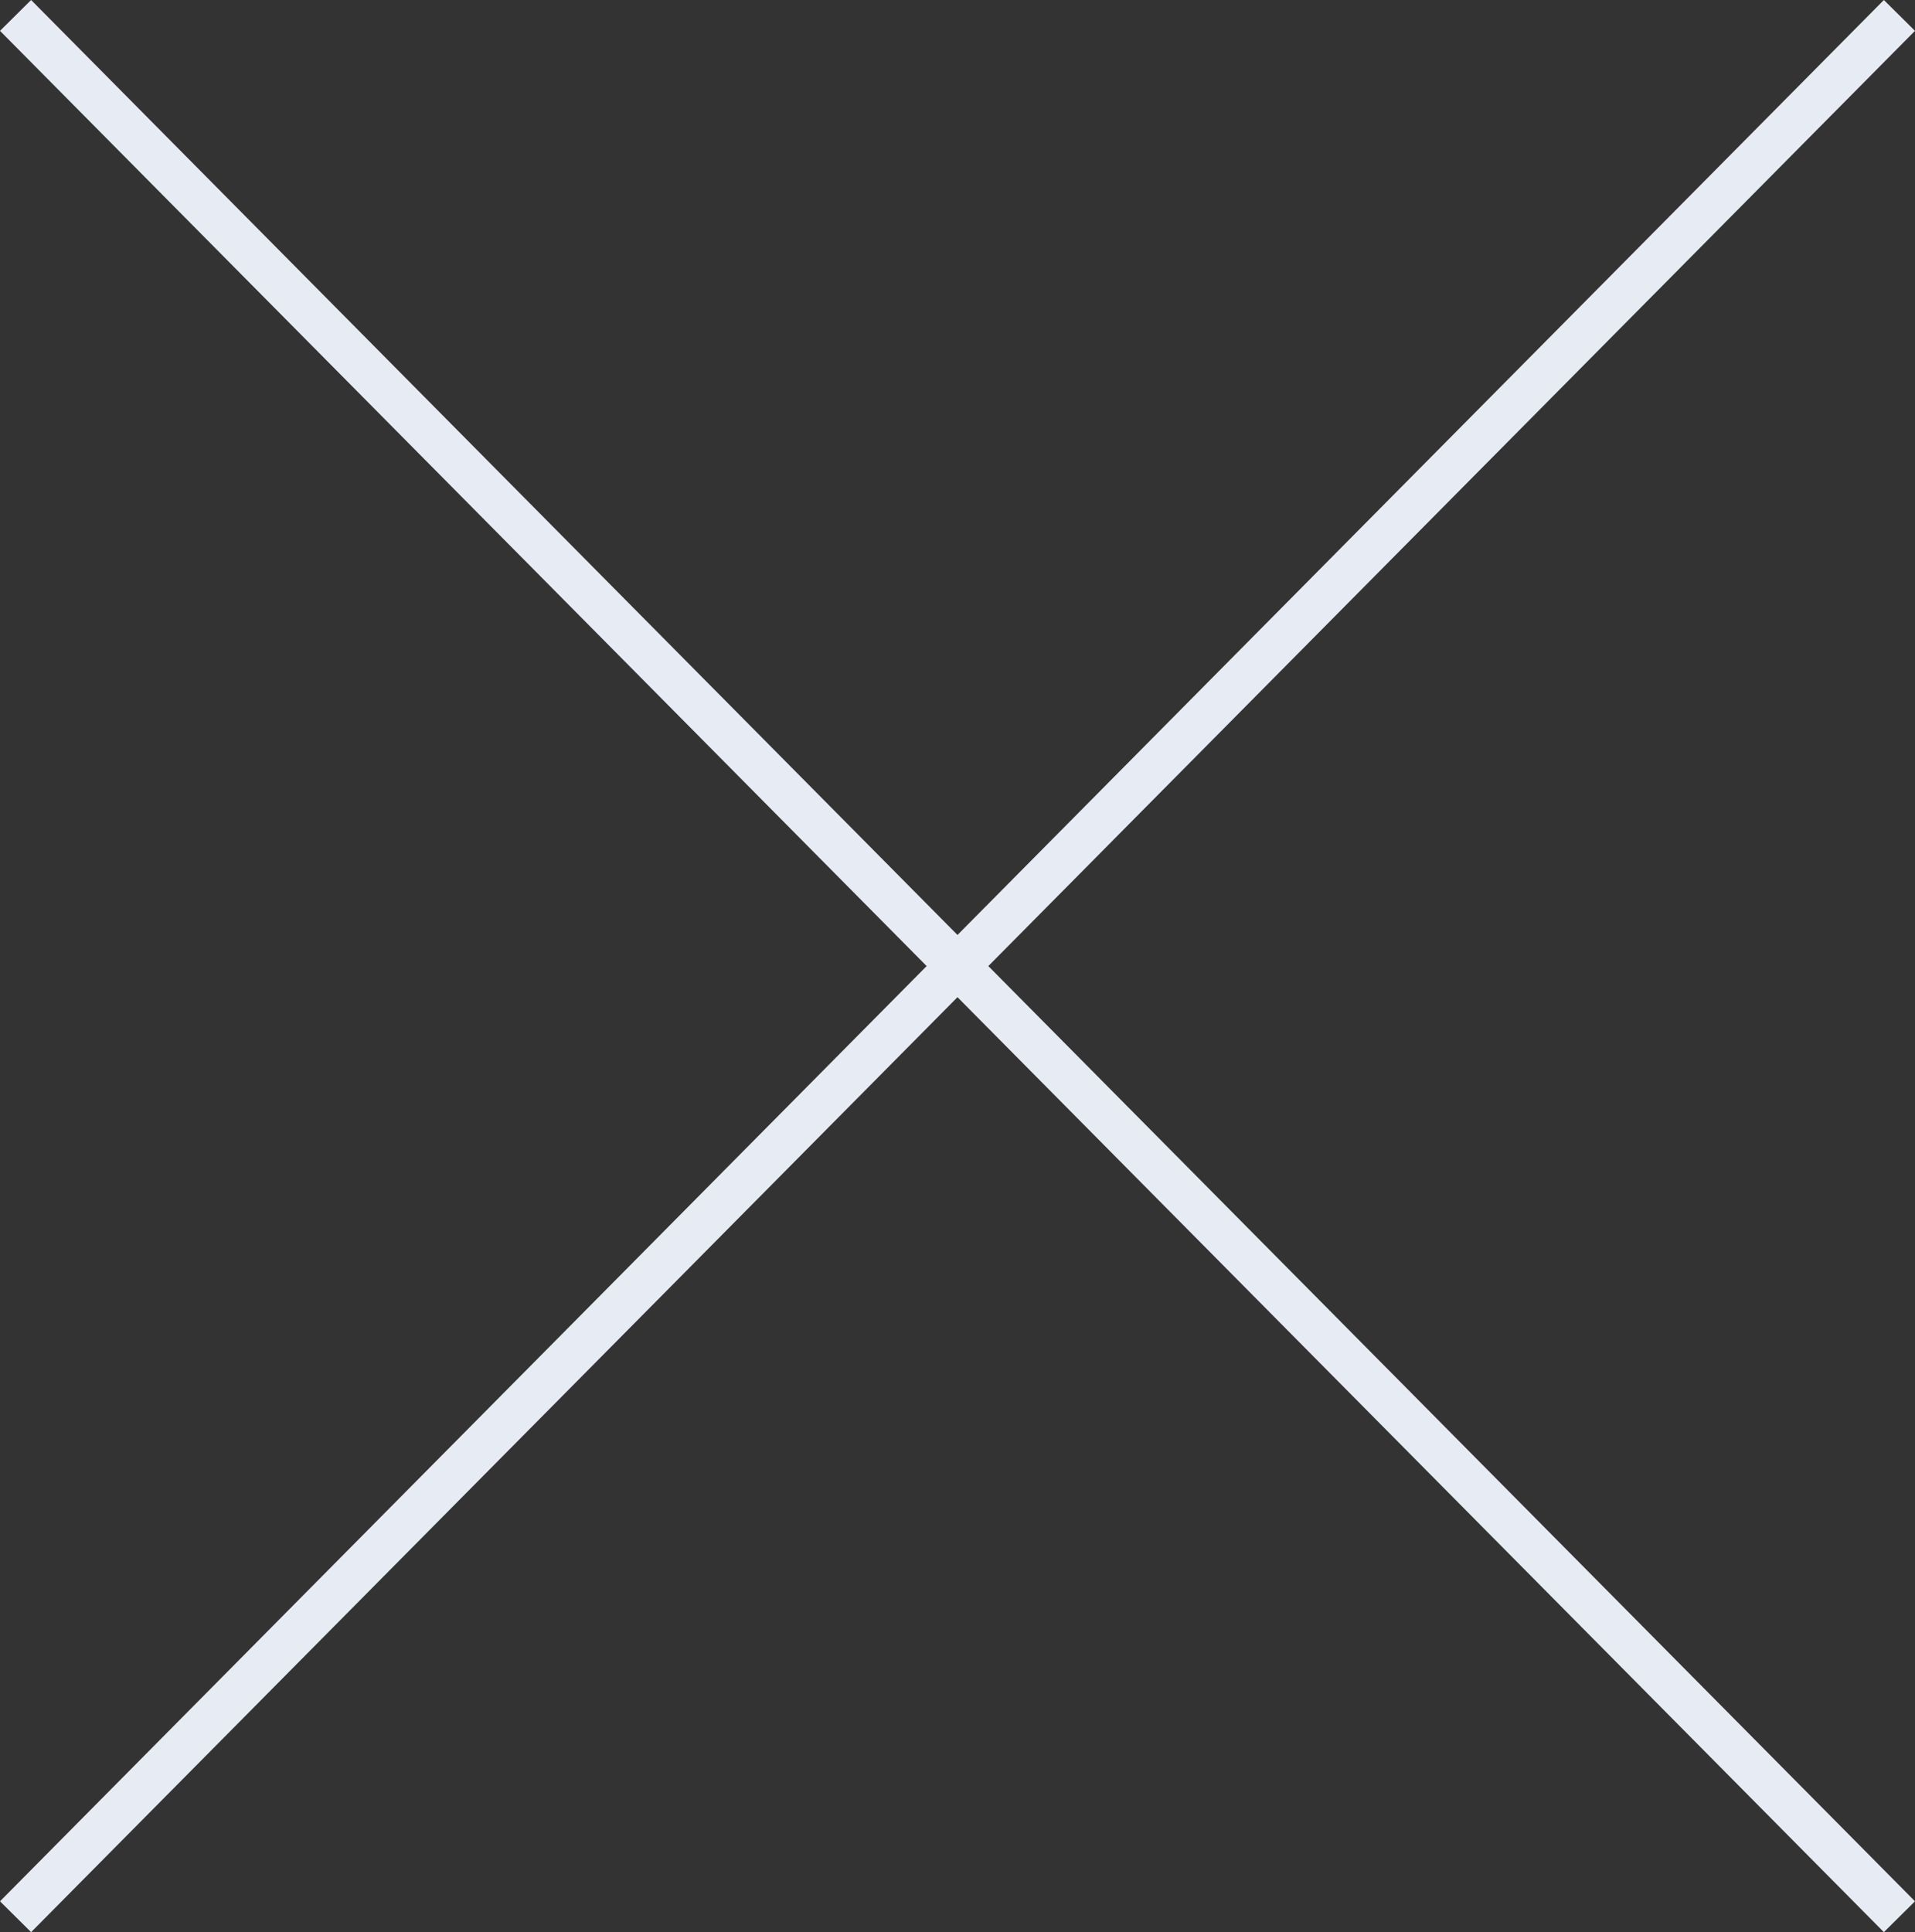 <svg xmlns="http://www.w3.org/2000/svg" width="87.421" height="88.197" viewBox="0 0 87.421 88.197">
  <rect x="0" y="0" width="87.421" height="88.197" fill="#333333" stroke="none"/>
  <defs>
    <style>
      .cls-1 {
        fill: none;
        stroke: #e7ebf4;
        stroke-width: 2px;
      }
    </style>
  </defs>
  <g id="グループ_9549" data-name="グループ 9549" transform="translate(-187.79 -4645.796)">
    <line id="線_74" data-name="線 74" class="cls-1" x1="86" y2="86.789" transform="translate(188.5 4646.5)"/>
    <line id="線_75" data-name="線 75" class="cls-1" x1="86" y1="86.789" transform="translate(188.5 4646.5)"/>
  </g>
</svg>
